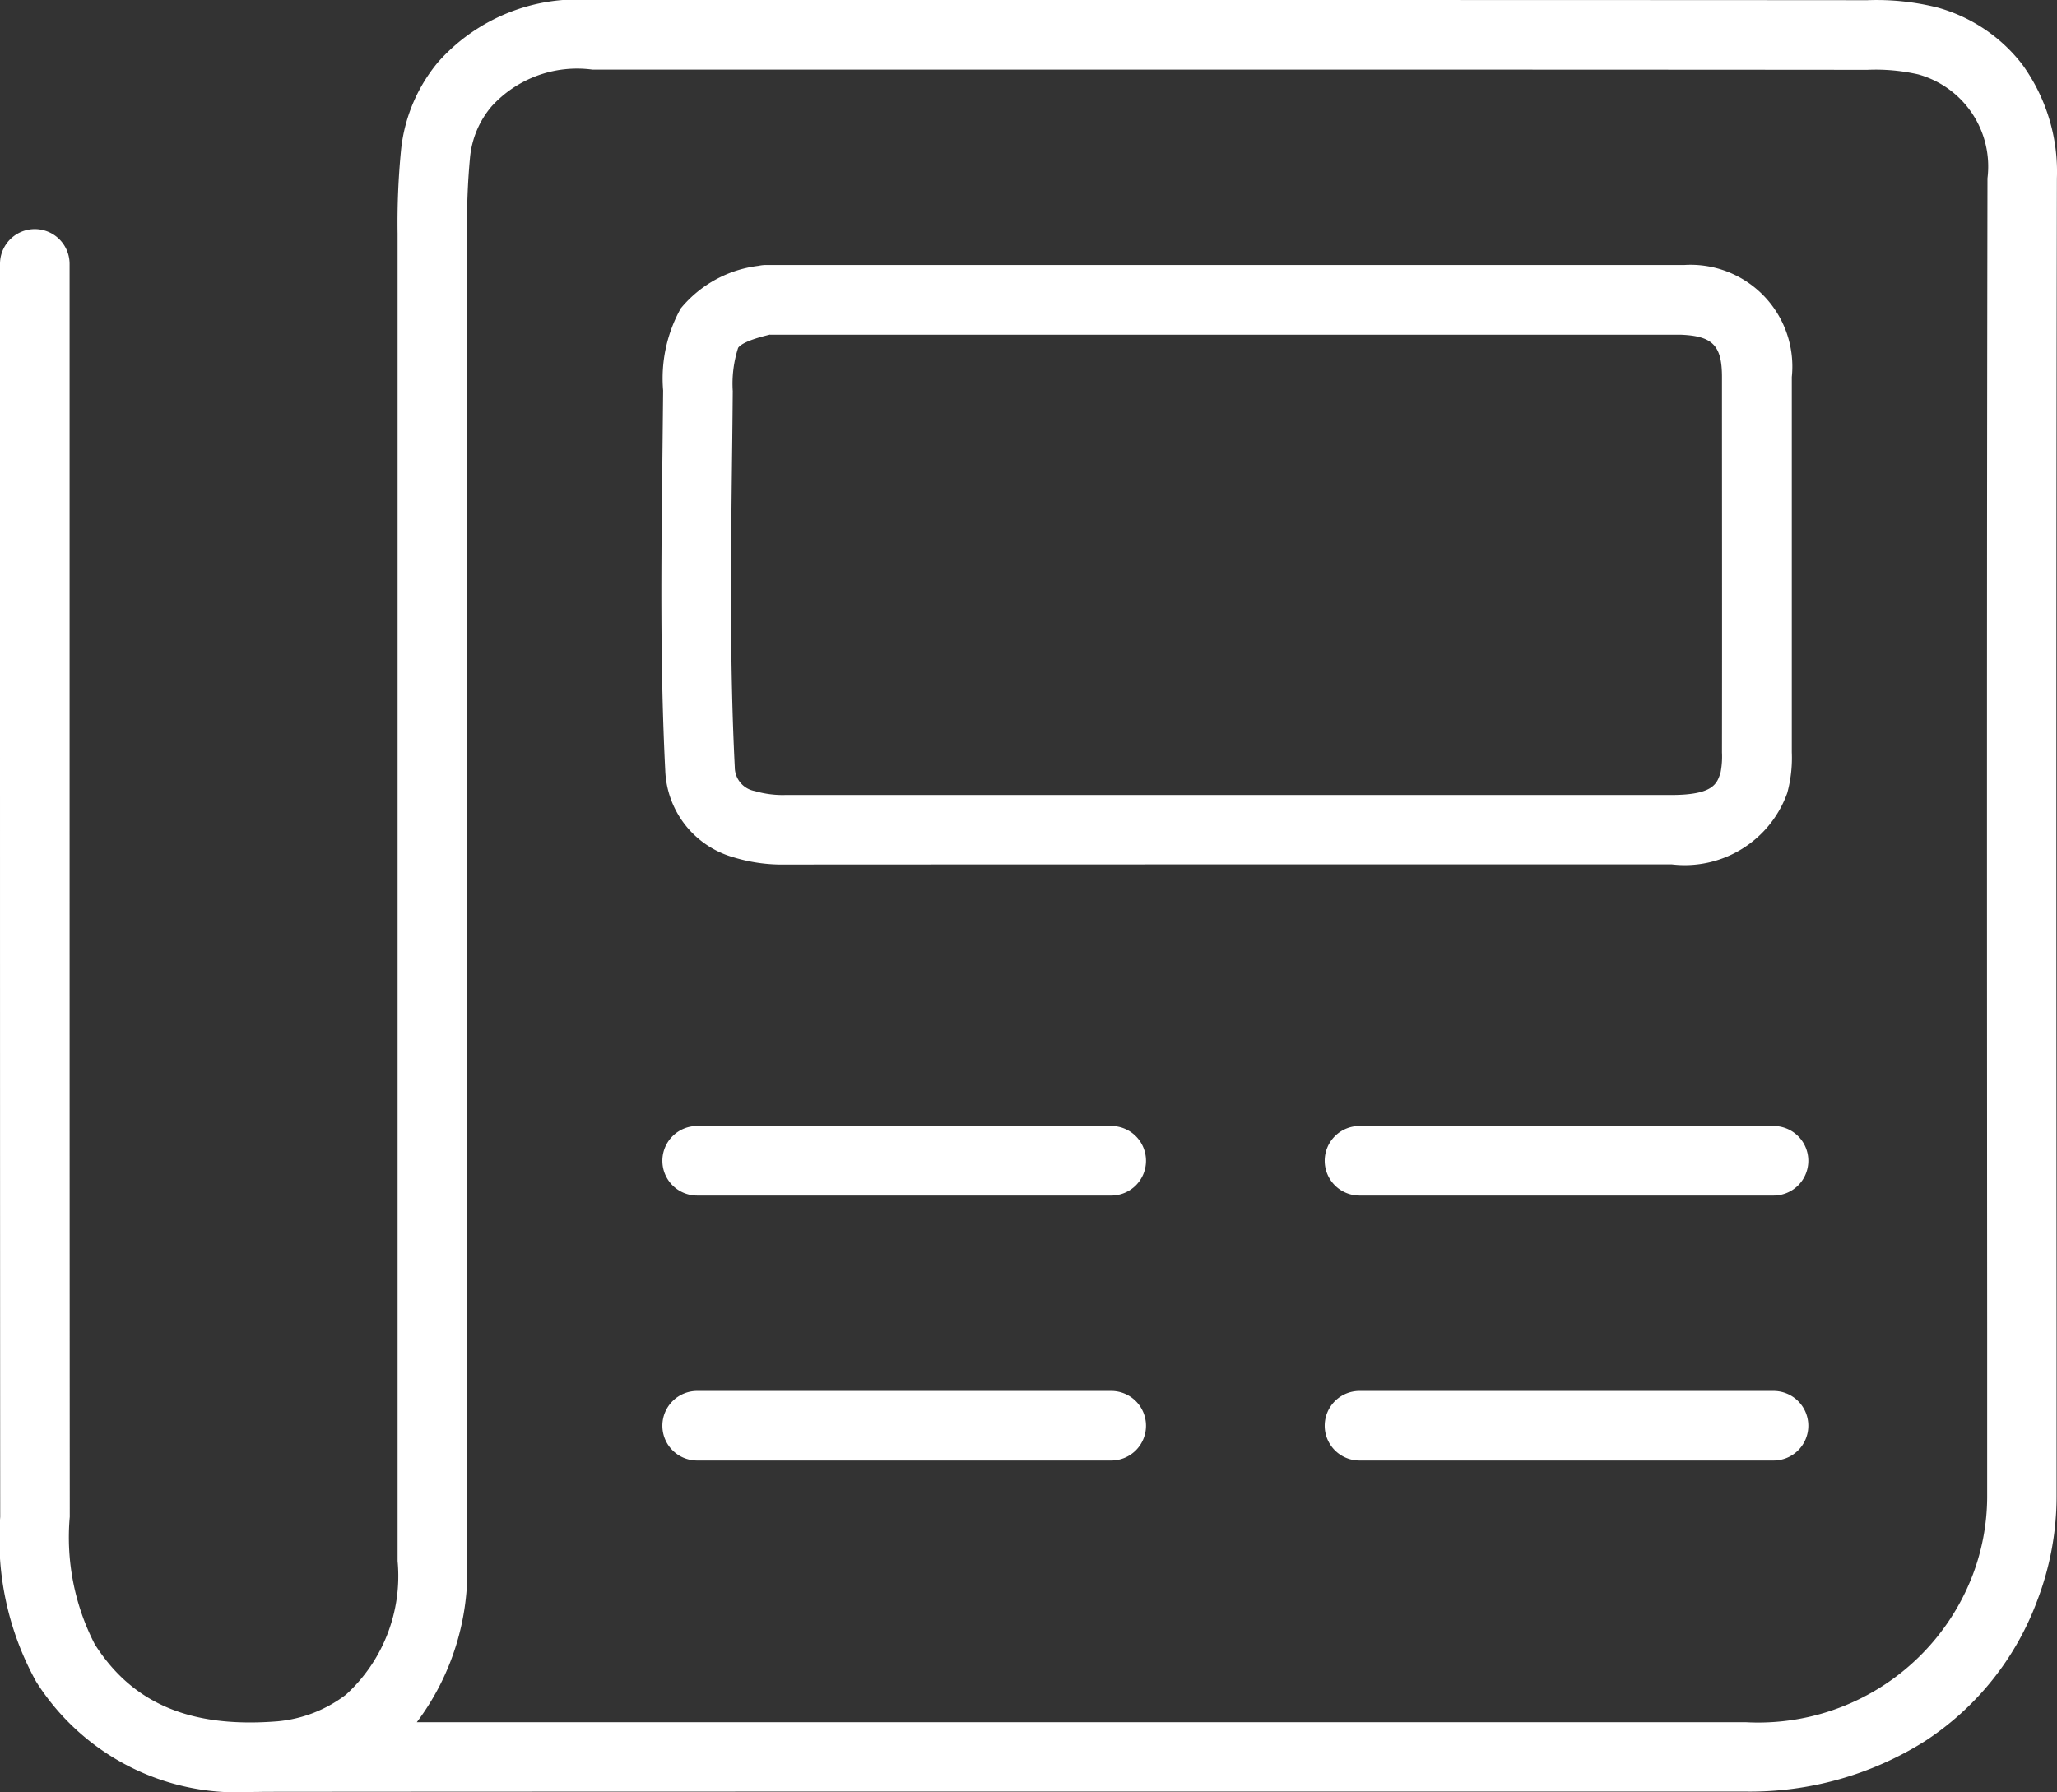 <svg xmlns="http://www.w3.org/2000/svg" xmlns:xlink="http://www.w3.org/1999/xlink" width="59.12" height="51.506" viewBox="0 0 59.12 51.506"><rect x="0" y="0" width="59.12" height="51.506" fill="#333333" stroke="none"/><defs><clipPath id="a"><rect width="59.12" height="51.506" transform="translate(0 0)" fill="none" stroke="#fff" stroke-width="2"/></clipPath></defs><g transform="translate(0 0)"><g clip-path="url(#a)"><path d="M7.209,51.505a6.833,6.833,0,0,1-6.171-3.173A8.46,8.46,0,0,1,.006,43.6C0,34.416,0,25.082,0,16.055q0-4.235,0-8.47a1,1,0,0,1,2,0q0,4.235,0,8.471c0,9.026,0,18.36.005,27.54a6.707,6.707,0,0,0,.719,3.663c1.089,1.711,2.759,2.415,5.253,2.215a3.814,3.814,0,0,0,1.967-.767,4.618,4.618,0,0,0,1.483-3.841c0-1.319,0-3.753,0-6.853,0-8.754,0-21.984,0-31.3a21.421,21.421,0,0,1,.1-2.41,4.692,4.692,0,0,1,1.069-2.524A5.36,5.36,0,0,1,17.023,0L29.958,0c7.771,0,15.806,0,23.709.006a7.175,7.175,0,0,1,2.018.21,4.64,4.64,0,0,1,2.432,1.63,5.257,5.257,0,0,1,1,3.28c-.021,11.057-.015,22.3-.009,33.175l0,4.737a8.381,8.381,0,0,1-.556,2.966,8.234,8.234,0,0,1-3.238,4.047,9.43,9.43,0,0,1-5.142,1.442c-4.84,0-10.609,0-16.716,0-9.1,0-18.51,0-25.752.007A.95.95,0,0,1,7.6,51.5Q7.4,51.505,7.209,51.505ZM17.023,2a3.323,3.323,0,0,0-2.894,1.057,2.654,2.654,0,0,0-.62,1.466,19.822,19.822,0,0,0-.083,2.189c0,9.316,0,22.545,0,31.3,0,3.1,0,5.534,0,6.853A7.241,7.241,0,0,1,11.979,49.5c6.478,0,14.083,0,21.482,0,6.107,0,11.875,0,16.715,0A6.6,6.6,0,0,0,56.685,45.3a6.39,6.39,0,0,0,.428-2.259l0-4.738c-.006-10.875-.012-22.12.009-33.18a2.747,2.747,0,0,0-1.991-2.985,5.5,5.5,0,0,0-1.464-.131C45.763,2,37.728,2,29.958,2Z" fill="#fff"/><path d="M11.9,1H0A1,1,0,0,1-1,0,1,1,0,0,1,0-1H11.9a1,1,0,0,1,1,1A1,1,0,0,1,11.9,1Z" transform="translate(20.037 33.363)" fill="#fff"/><path d="M11.9,1H0A1,1,0,0,1-1,0,1,1,0,0,1,0-1H11.9a1,1,0,0,1,1,1A1,1,0,0,1,11.9,1Z" transform="translate(39.073 33.363)" fill="#fff"/><path d="M11.9,1H0A1,1,0,0,1-1,0,1,1,0,0,1,0-1H11.9a1,1,0,0,1,1,1A1,1,0,0,1,11.9,1Z" transform="translate(20.037 40.978)" fill="#fff"/><path d="M11.9,1H0A1,1,0,0,1-1,0,1,1,0,0,1,0-1H11.9a1,1,0,0,1,1,1A1,1,0,0,1,11.9,1Z" transform="translate(39.073 40.978)" fill="#fff"/><path d="M22.576,24.849a4.762,4.762,0,0,1-1.5-.21,2.7,2.7,0,0,1-1.956-2.488c-.151-3-.116-6.036-.082-8.972q.011-.977.021-1.954a4.136,4.136,0,0,1,.506-2.36A3.427,3.427,0,0,1,21.8,7.64a1,1,0,0,1,.26-.023H47.956l.248,0c.062,0,.127,0,.194,0a2.923,2.923,0,0,1,3.1,3.219c0,3.536,0,7.192,0,10.788a3.827,3.827,0,0,1-.131,1.167,3.129,3.129,0,0,1-3.324,2.053H44.4C37.247,24.845,29.851,24.845,22.576,24.849ZM22.133,9.616c-.645.153-.857.291-.919.382a3.368,3.368,0,0,0-.154,1.245q-.008.979-.021,1.96c-.034,2.905-.068,5.909.079,8.847a.7.7,0,0,0,.576.686,2.846,2.846,0,0,0,.881.113c7.275,0,14.672,0,21.826,0h3.635c1.213,0,1.316-.33,1.415-.649a2.409,2.409,0,0,0,.04-.572c.005-3.6,0-7.252,0-10.787,0-.91-.265-1.184-1.182-1.221-.067,0-.141,0-.22,0H22.133Z" fill="#fff"/></g></g></svg>